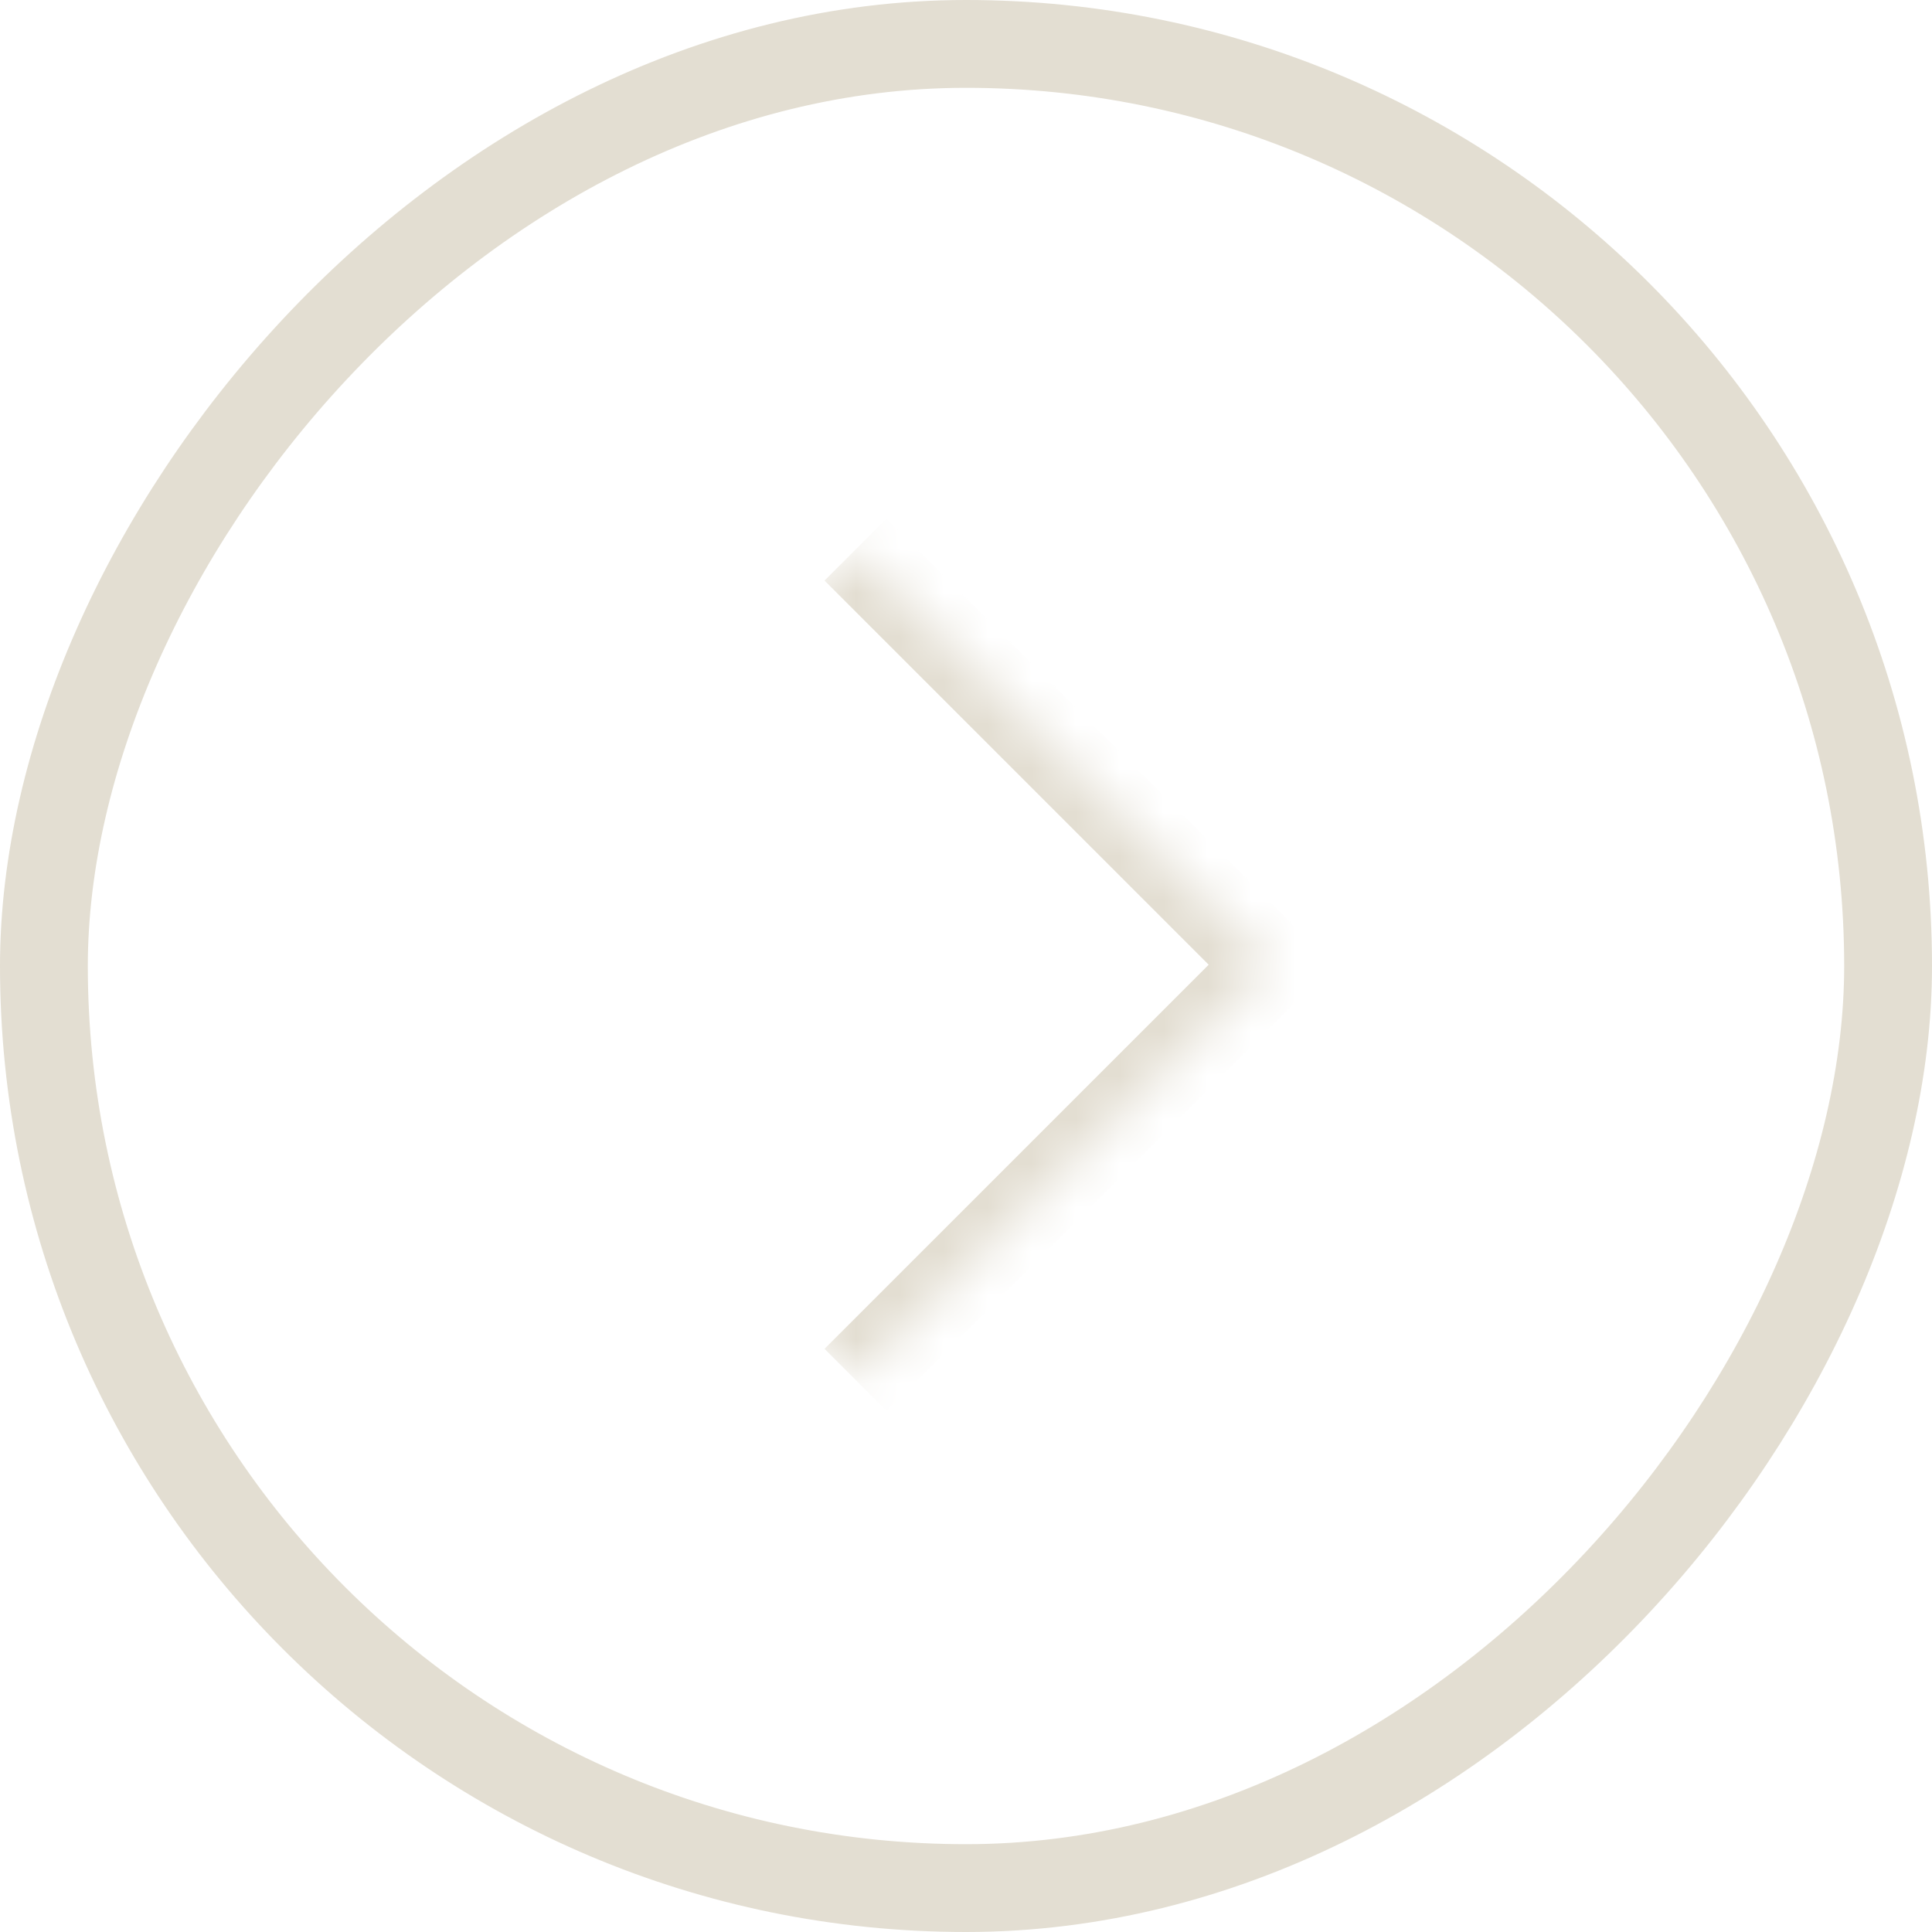 <svg width="42" height="42" viewBox="3 4 44 44" fill="none" xmlns="http://www.w3.org/2000/svg">
    <rect x="0" y="0" width="42" height="42" rx="21" transform="matrix(-1 0 0 1 46 5)" stroke="#E3DED2" stroke-width="2"/>
    <mask id="path-2-inside-1_265_965" fill="white">
        <path d="M13.029 25.971L22.485 16.515L31.941 25.971L22.485 35.426L13.029 25.971Z"/>
    </mask>
    <path d="M31.941 25.971L32.648 26.678L33.355 25.971L32.648 25.264L31.941 25.971ZM21.778 17.222L31.234 26.678L32.648 25.264L23.192 15.808L21.778 17.222ZM31.234 25.264L21.778 34.719L23.192 36.134L32.648 26.678L31.234 25.264Z" fill="#E3DED2" mask="url(#path-2-inside-1_265_965)"/>
</svg>

